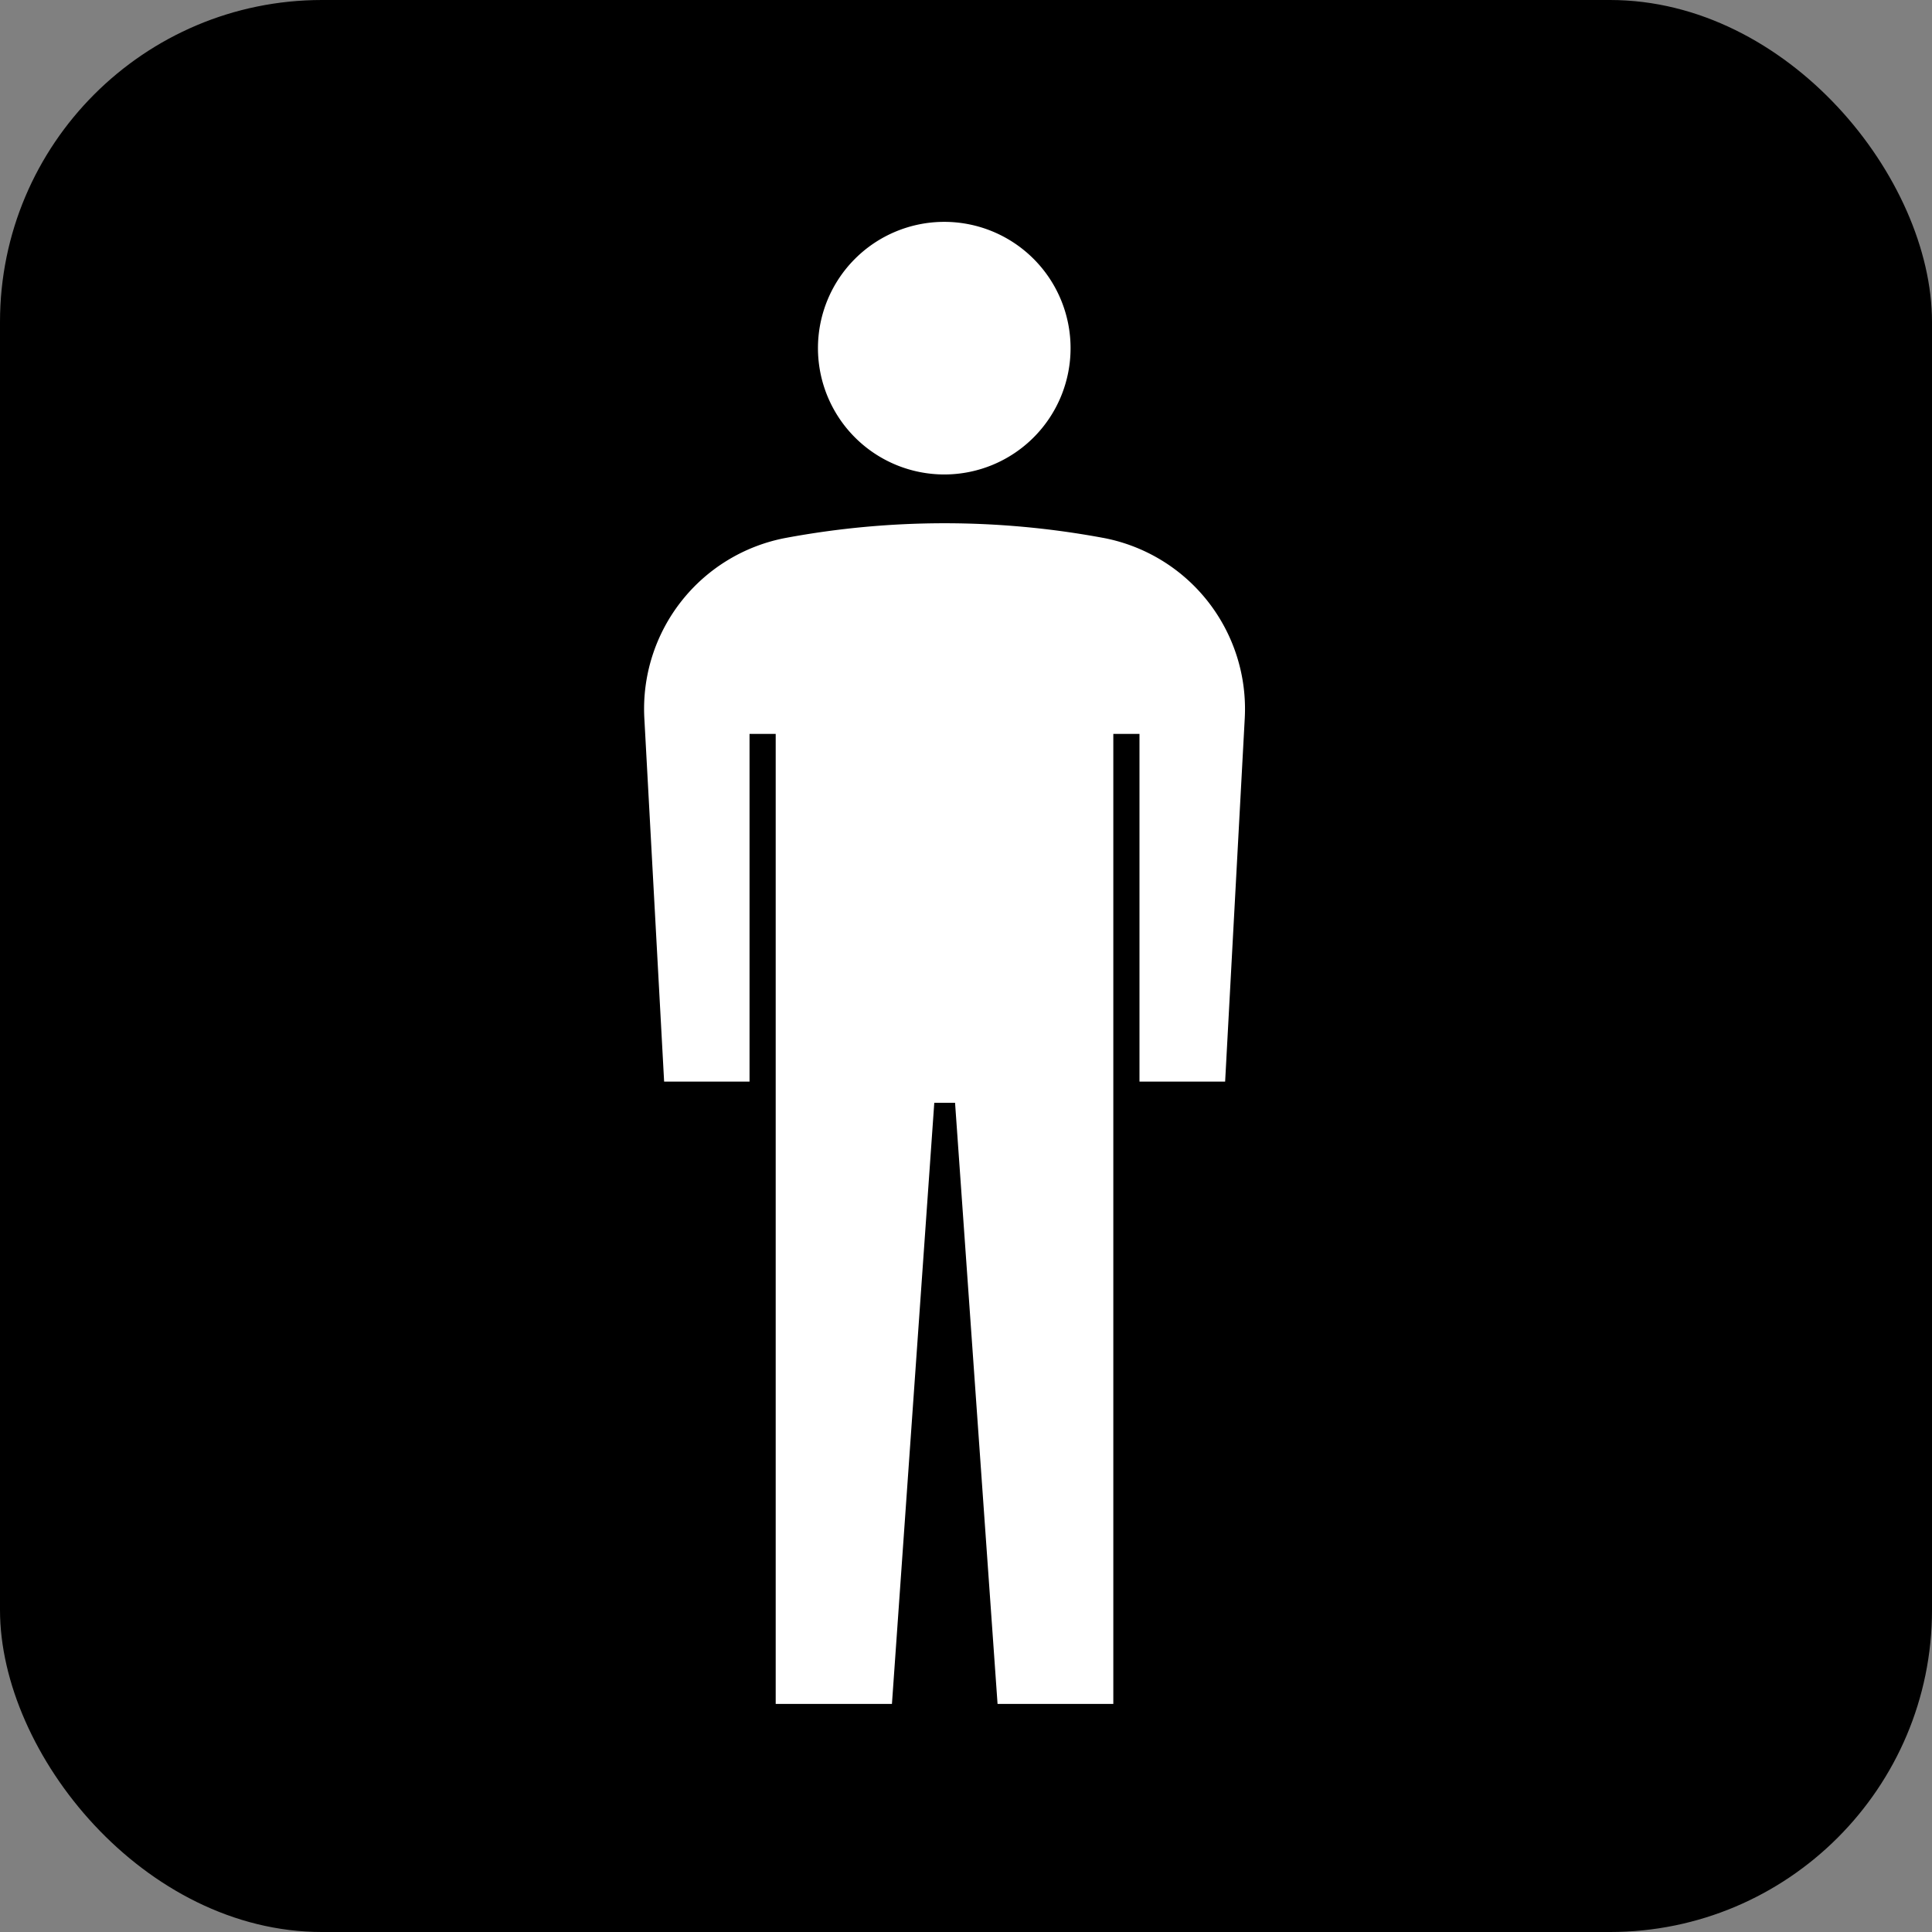 <svg xmlns="http://www.w3.org/2000/svg" width="24" height="24" viewBox="0 0 24 24"><rect x="0" y="0" width="24" height="24" fill="#808080" stroke="none"/><g transform="translate(-679.986 -1723)"><rect width="24" height="24" rx="4" transform="translate(679.986 1723)"/><path d="M748.052,761.013a1.569,1.569,0,1,0-1.571-1.569,1.57,1.57,0,0,0,1.571,1.569" transform="translate(-56.334 967.881)" fill="#fff"/><path d="M750.02,761.8a10.772,10.772,0,0,0-3.933,0,2.161,2.161,0,0,0-1.763,2.237l.246,4.518h1.061v-4.319h.325v12.05H747.4l.526-7.468h.258l.528,7.468h1.438v-12.05h.325v4.319h1.064l.244-4.518a2.162,2.162,0,0,0-1.762-2.237" transform="translate(-56.334 967.881)" fill="#fff"/></g></svg>